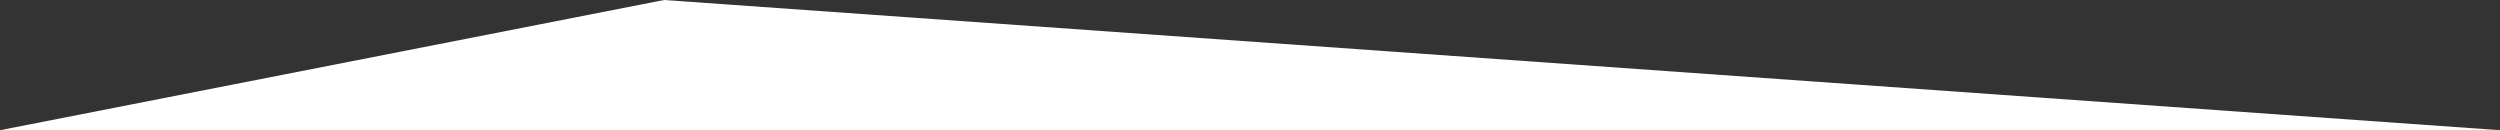 <?xml version="1.0" encoding="UTF-8"?>
<svg width="1920px" height="100px" viewBox="0 0 1920 100" version="1.1" xmlns="http://www.w3.org/2000/svg" xmlns:xlink="http://www.w3.org/1999/xlink">
    <rect x="0" y="0" width="1920" height="100" fill="#333333" stroke="none"/>
    <title>Combined Shape</title>
    <g id="ARRI_webdesign-2023" stroke="none" stroke-width="1" fill="none" fill-rule="evenodd">
        <g id="ARRI_mainpage" transform="translate(0, -840)" fill="#FFFFFF">
            <g id="content" transform="translate(-473, 0)">
                <g id="slideshow" transform="translate(473, 0)">
                    <path d="M510,840 L1920,940 L1.13686838e-13,940 L510,840 Z" id="Combined-Shape"></path>
                </g>
            </g>
        </g>
    </g>
</svg>
